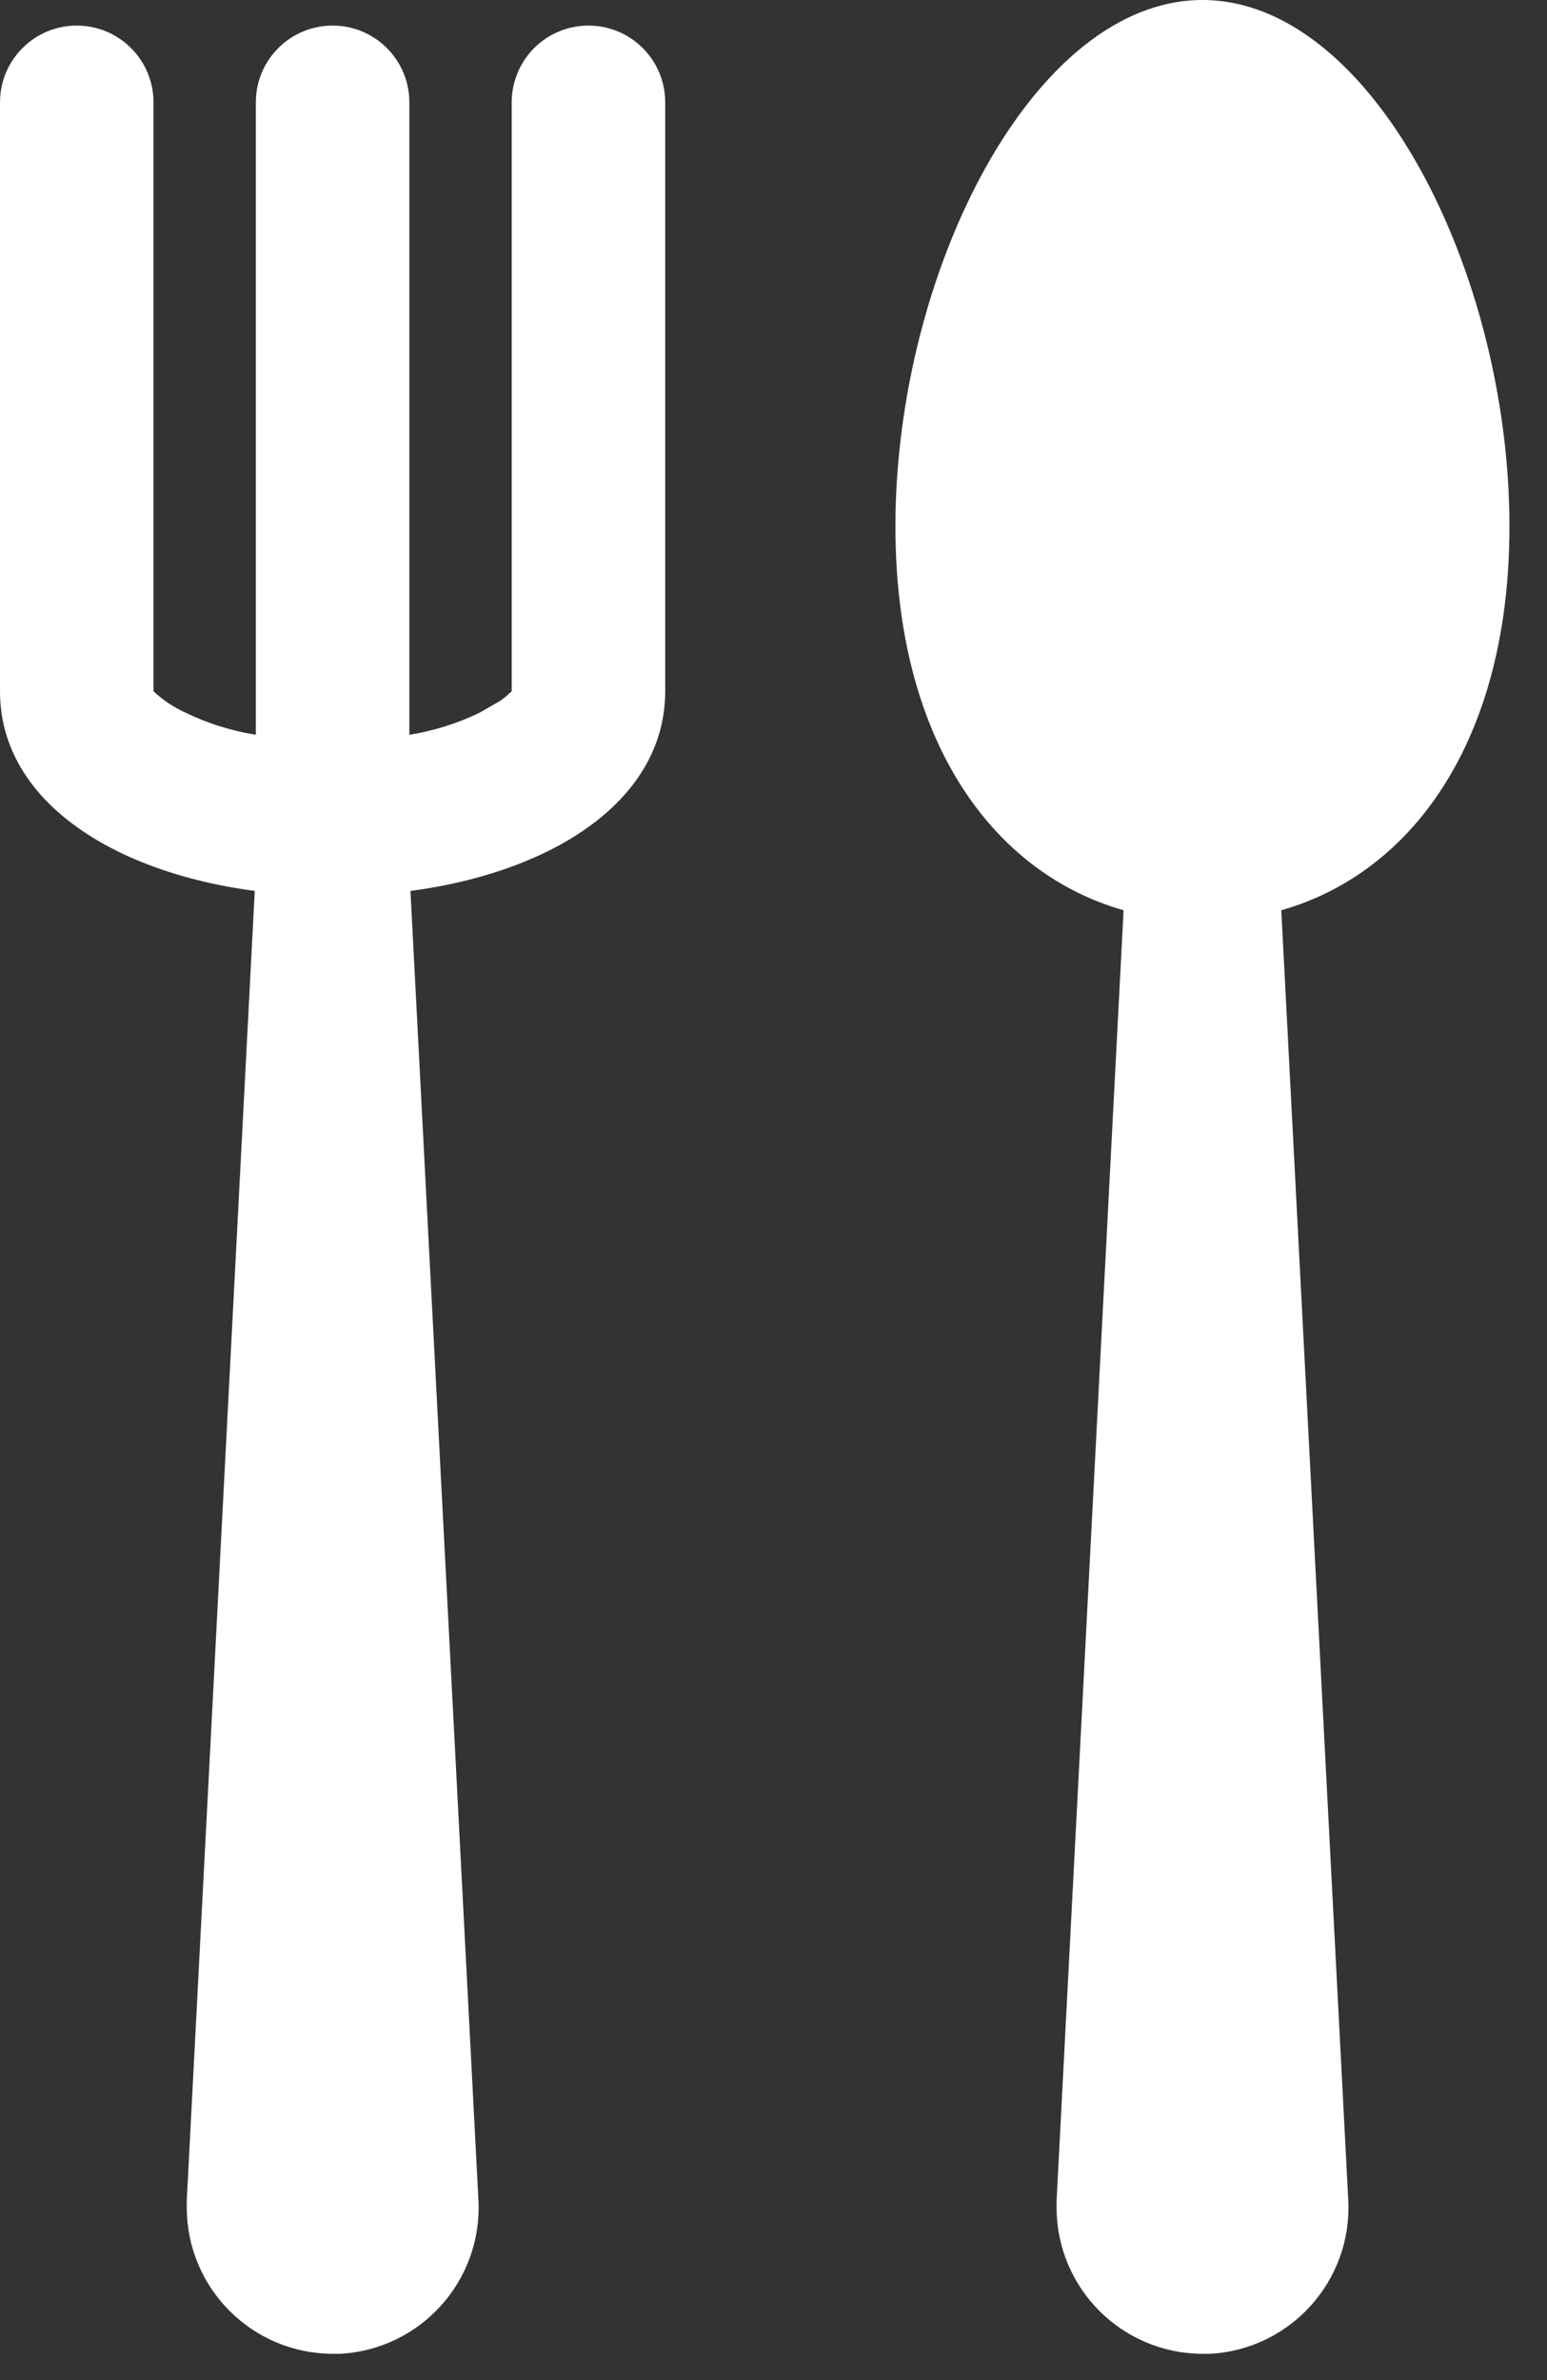 <svg width="26" height="40" viewBox="0 0 26 40" fill="none" xmlns="http://www.w3.org/2000/svg">
<rect x="0" y="0" width="26" height="40" fill="#333333" stroke="none"/>
<path fill-rule="evenodd" clip-rule="evenodd" d="M4.3 14.619H6.88L8.041 36.978C8.109 38.331 7.071 39.484 5.719 39.558H5.59C4.238 39.554 3.144 38.459 3.139 37.107V36.978L4.3 14.619Z" fill="white"/>
<path d="M9.89 0.43C10.602 0.43 11.18 1.007 11.18 1.72V11.618C11.18 13.759 8.6 15.058 5.59 15.058C2.58 15.058 0 13.759 0 11.618V1.72C1.06158e-08 1.007 0.578 0.43 1.29 0.43C2.002 0.43 2.58 1.007 2.58 1.72V11.618C2.739 11.767 2.922 11.889 3.122 11.979C3.495 12.159 3.891 12.283 4.3 12.349V1.72C4.3 1.007 4.877 0.43 5.59 0.43C6.302 0.43 6.88 1.007 6.88 1.72V12.349C7.288 12.283 7.685 12.159 8.058 11.979L8.402 11.781L8.505 11.704L8.6 11.618V1.72C8.6 1.378 8.736 1.05 8.977 0.808C9.219 0.566 9.547 0.43 9.89 0.43Z" fill="white"/>
<path fill-rule="evenodd" clip-rule="evenodd" d="M18.919 14.619H21.499L22.66 36.978C22.728 38.331 21.69 39.484 20.338 39.558H20.209C18.857 39.554 17.762 38.459 17.758 37.107V36.978L18.919 14.619Z" fill="white"/>
<path fill-rule="evenodd" clip-rule="evenodd" d="M20.209 15.479C23.056 15.479 25.369 13.123 25.369 8.849C25.369 4.575 23.056 0 20.209 0C17.363 0 15.049 4.575 15.049 8.849C15.049 13.123 17.363 15.479 20.209 15.479Z" fill="white"/>
</svg>
